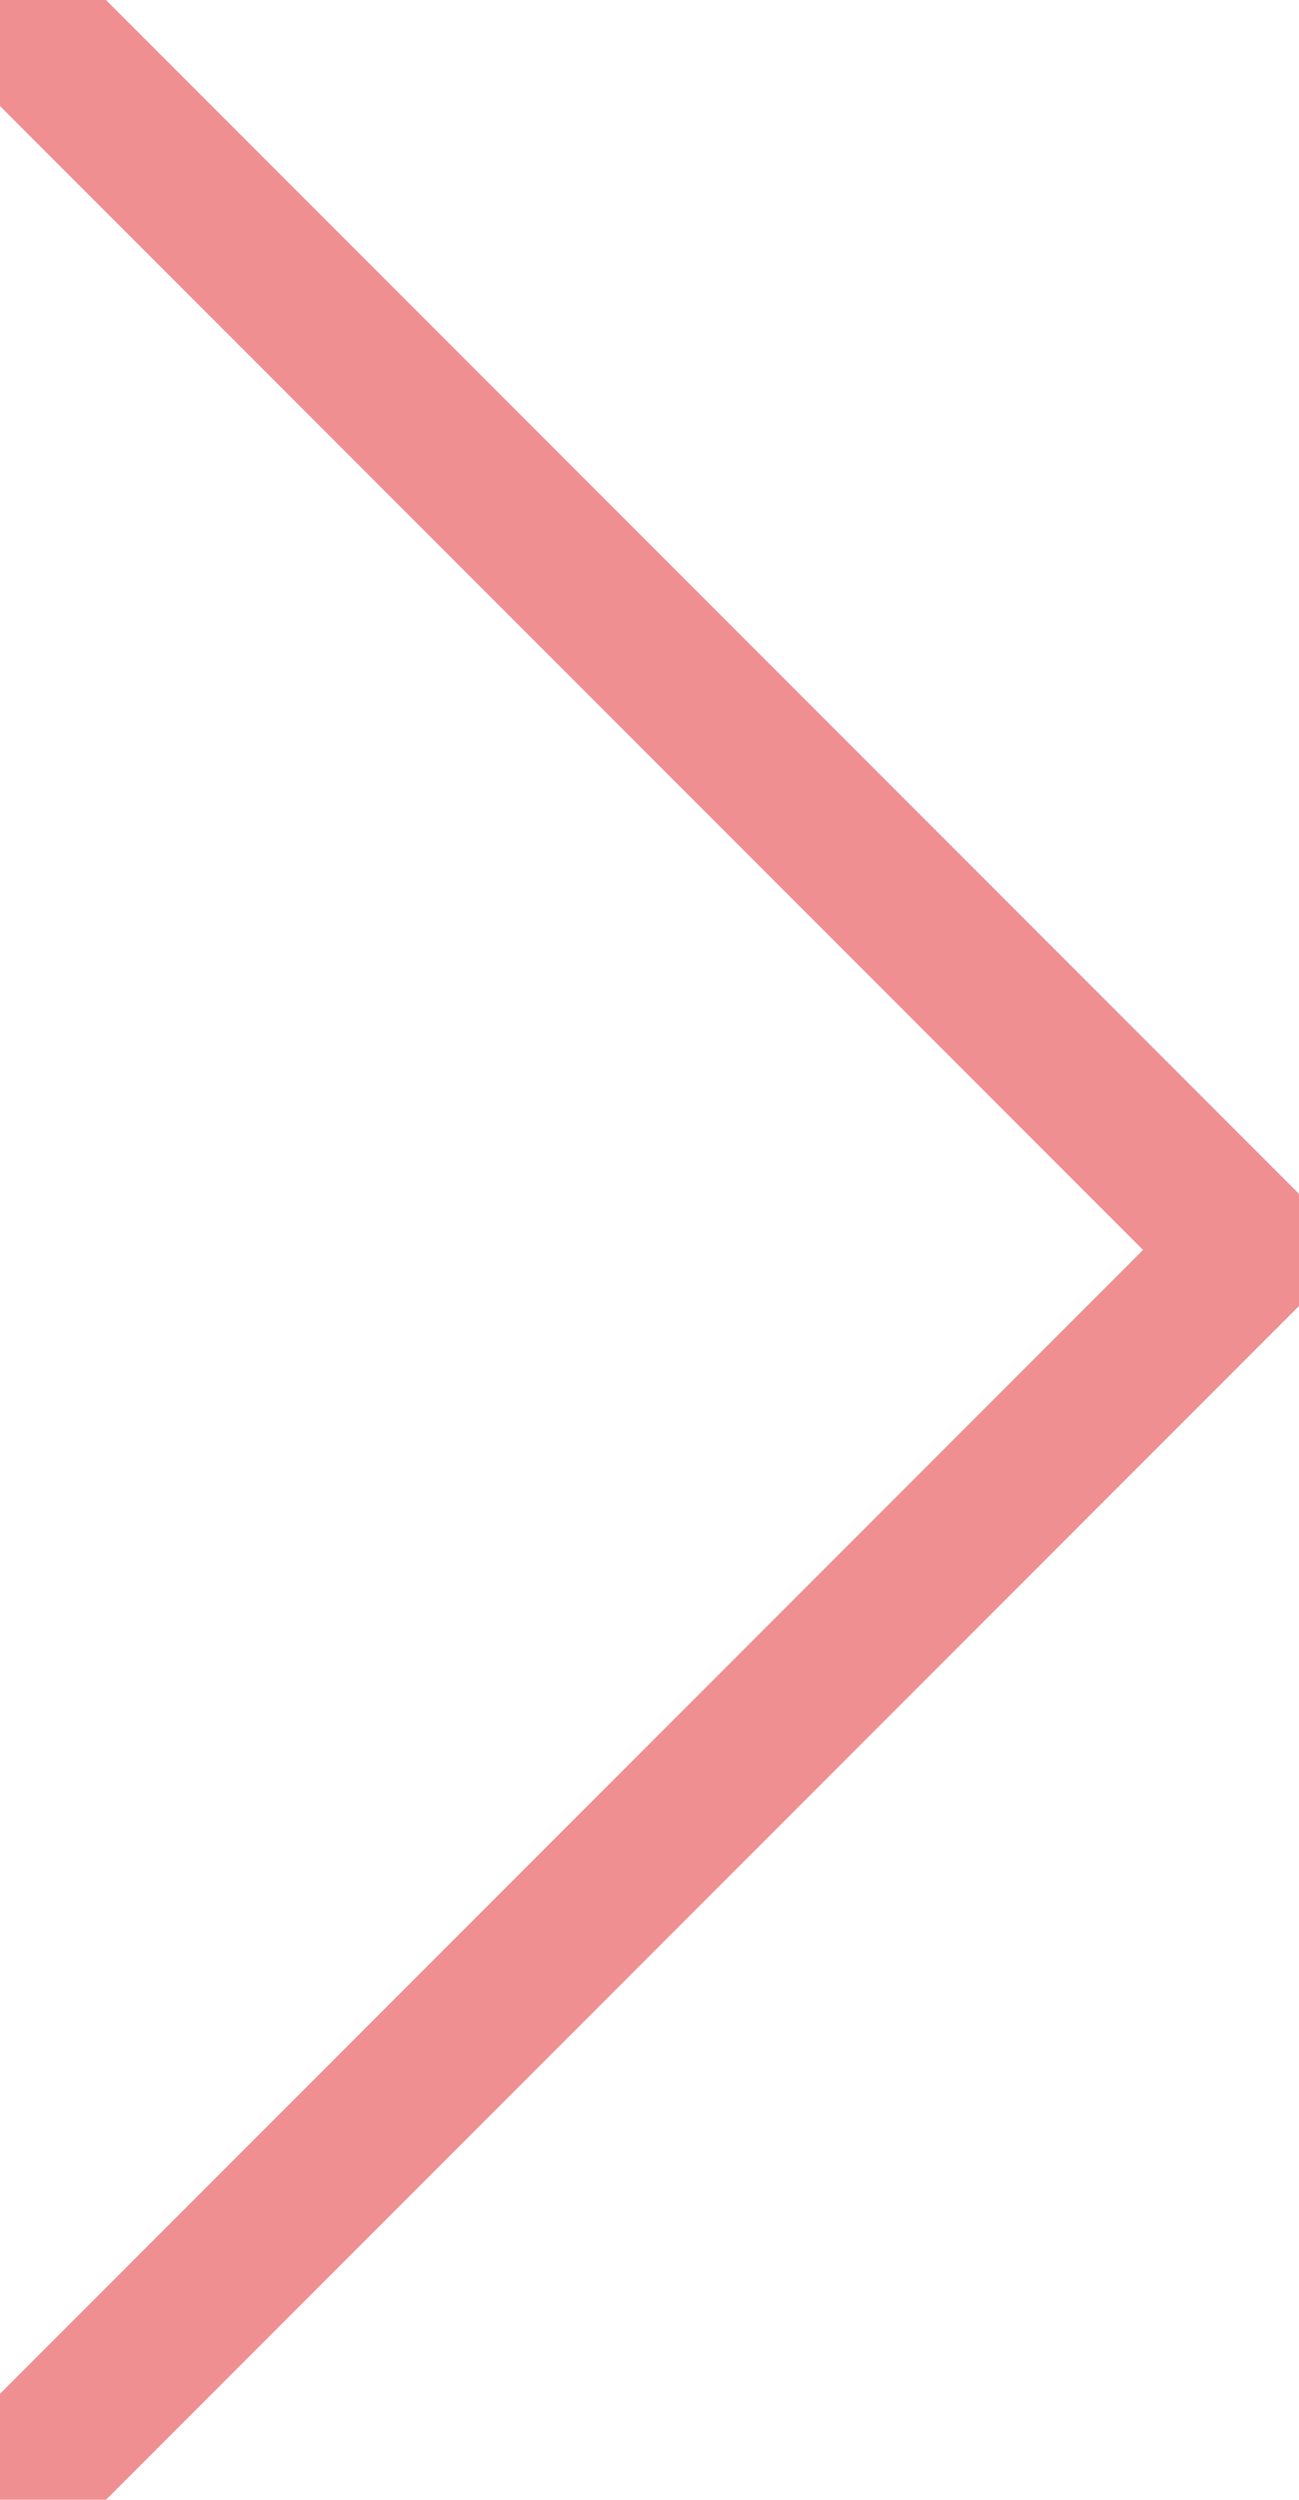 <?xml version="1.0" encoding="UTF-8"?>
<svg width="26px" height="50px" viewBox="0 0 26 50" version="1.1" xmlns="http://www.w3.org/2000/svg" xmlns:xlink="http://www.w3.org/1999/xlink">
    <!-- Generator: sketchtool 50 (54983) - http://www.bohemiancoding.com/sketch -->
    <title>74B87299-2047-420A-86E7-0270EF568566</title>
    <desc>Created with sketchtool.</desc>
    <defs></defs>
    <g id="Обновление-текущего-сайта" stroke="none" stroke-width="1" fill="none" fill-rule="evenodd" opacity="0.5" stroke-linecap="round" stroke-linejoin="round">
        <g id="элементы-всех-СРО" transform="translate(-1285, -298)" stroke="#E01F26" stroke-width="3">
            <polyline id="arrow-right" points="1286 299 1310 323 1286 347"></polyline>
        </g>
    </g>
</svg>